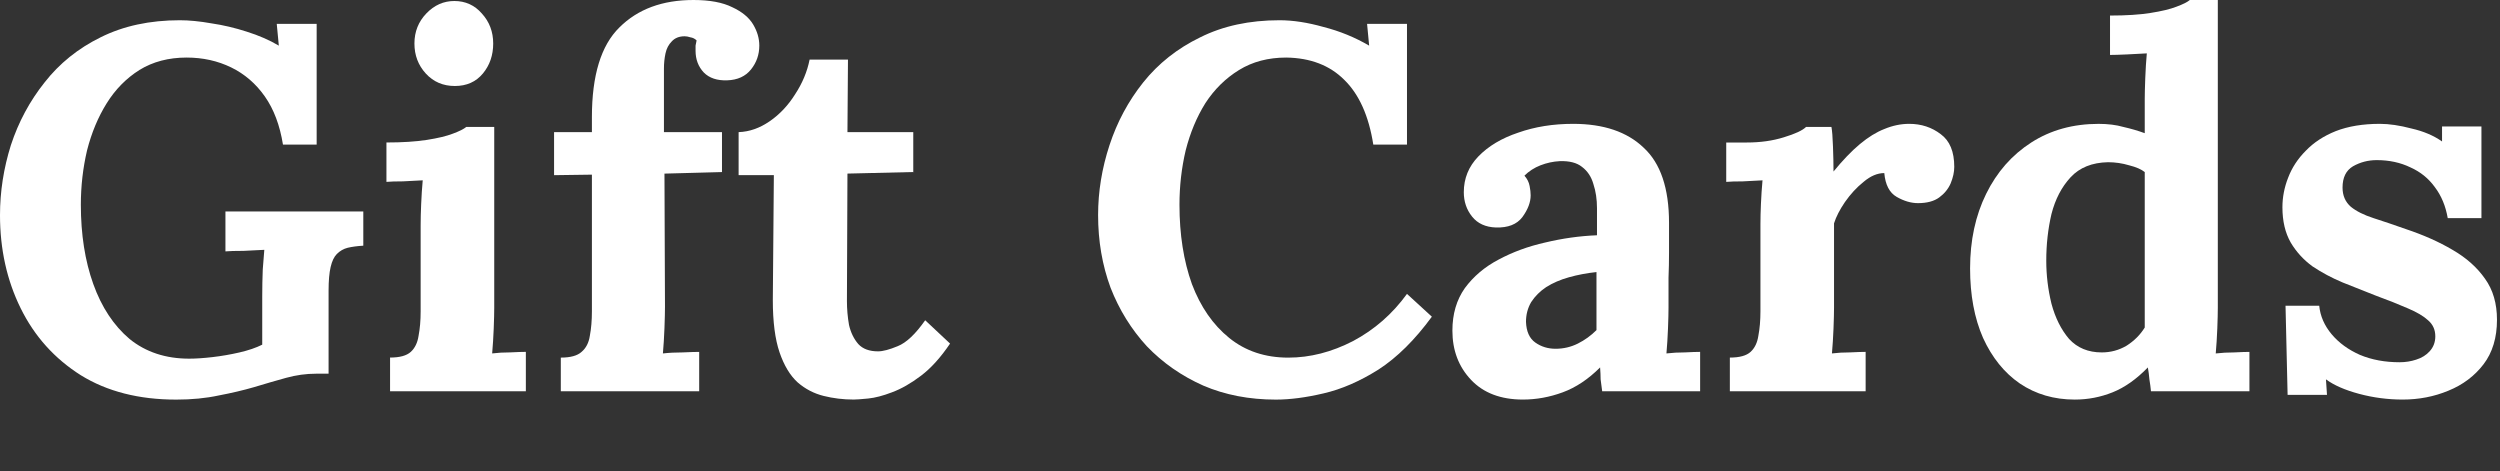 <svg width="350" height="66" viewBox="0 0 350 66" fill="none" xmlns="http://www.w3.org/2000/svg">
<rect x="0" y="0" width="350" height="66" fill="#333333" stroke="none"/>
<path d="M336.372 55.938C334.292 55.938 332.261 55.672 330.277 55.14C328.294 54.608 326.746 53.93 325.634 53.108L325.779 55.285H320.265L319.974 42.805H324.691C324.836 44.256 325.416 45.586 326.432 46.796C327.448 48.005 328.778 48.972 330.422 49.698C332.067 50.375 333.905 50.714 335.937 50.714C336.759 50.714 337.533 50.593 338.259 50.351C339.032 50.109 339.661 49.722 340.145 49.19C340.677 48.61 340.943 47.908 340.943 47.086C340.943 46.167 340.605 45.417 339.927 44.837C339.299 44.256 338.355 43.7 337.098 43.168C335.888 42.636 334.365 42.031 332.527 41.354C331.027 40.773 329.503 40.169 327.956 39.54C326.456 38.911 325.053 38.161 323.747 37.291C322.49 36.372 321.474 35.259 320.7 33.953C319.926 32.599 319.539 30.954 319.539 29.019C319.539 27.617 319.805 26.238 320.337 24.884C320.869 23.481 321.692 22.223 322.804 21.111C323.917 19.95 325.319 19.031 327.012 18.354C328.754 17.677 330.809 17.338 333.18 17.338C334.486 17.338 335.961 17.556 337.606 17.991C339.298 18.378 340.725 18.983 341.886 19.805V17.701H347.401V30.543H342.684C342.394 28.85 341.79 27.399 340.871 26.19C340 24.98 338.863 24.061 337.46 23.433C336.058 22.755 334.486 22.417 332.744 22.417C331.535 22.417 330.422 22.707 329.407 23.288C328.439 23.868 327.956 24.86 327.956 26.262C327.956 27.375 328.343 28.27 329.116 28.947C329.89 29.576 330.955 30.108 332.309 30.543C333.663 30.978 335.163 31.486 336.807 32.067C339.274 32.889 341.451 33.856 343.337 34.969C345.272 36.082 346.796 37.436 347.908 39.032C349.021 40.58 349.577 42.491 349.577 44.764C349.577 47.279 348.948 49.359 347.691 51.004C346.433 52.648 344.789 53.882 342.757 54.704C340.774 55.527 338.645 55.938 336.372 55.938Z" fill="white"/>
<path d="M290.469 55.941C287.567 55.941 285.003 55.191 282.778 53.691C280.601 52.192 278.884 50.064 277.626 47.307C276.417 44.55 275.812 41.309 275.812 37.584C275.812 33.666 276.562 30.183 278.062 27.136C279.561 24.089 281.665 21.694 284.374 19.953C287.083 18.212 290.227 17.341 293.806 17.341C295.112 17.341 296.273 17.486 297.289 17.776C298.353 18.018 299.345 18.308 300.264 18.647V13.858C300.264 13.181 300.288 12.214 300.336 10.956C300.385 9.698 300.457 8.537 300.554 7.473C299.78 7.522 298.861 7.57 297.797 7.618C296.733 7.667 295.935 7.691 295.403 7.691V2.177C297.676 2.177 299.563 2.056 301.062 1.814C302.61 1.572 303.819 1.282 304.69 0.943C305.609 0.605 306.238 0.29 306.576 0H310.494V43.098C310.494 43.776 310.47 44.743 310.422 46.001C310.373 47.21 310.301 48.371 310.204 49.483C311.026 49.386 311.897 49.338 312.816 49.338C313.735 49.29 314.437 49.266 314.92 49.266V54.78H301.135C301.086 54.248 301.014 53.691 300.917 53.111C300.869 52.531 300.796 51.974 300.699 51.442C299.103 53.087 297.458 54.248 295.765 54.925C294.072 55.602 292.307 55.941 290.469 55.941ZM294.242 49.338C295.499 49.338 296.66 49.024 297.724 48.395C298.789 47.718 299.635 46.871 300.264 45.855C300.264 45.13 300.264 44.404 300.264 43.679C300.264 42.953 300.264 42.228 300.264 41.502V24.089C299.78 23.702 299.055 23.387 298.087 23.145C297.12 22.855 296.128 22.71 295.112 22.71C292.887 22.758 291.146 23.46 289.888 24.814C288.631 26.169 287.736 27.886 287.204 29.966C286.72 32.046 286.478 34.222 286.478 36.496C286.478 38.527 286.72 40.535 287.204 42.518C287.736 44.501 288.558 46.146 289.671 47.452C290.832 48.709 292.355 49.338 294.242 49.338Z" fill="white"/>
<path d="M242.18 50.061C243.534 50.061 244.502 49.795 245.082 49.263C245.662 48.73 246.025 47.981 246.17 47.013C246.364 45.998 246.461 44.861 246.461 43.603V31.414C246.461 30.543 246.485 29.576 246.533 28.512C246.582 27.399 246.654 26.311 246.751 25.247C245.977 25.295 245.058 25.343 243.994 25.392C242.978 25.392 242.204 25.416 241.672 25.464V19.95H244.574C246.461 19.95 248.178 19.708 249.726 19.224C251.322 18.741 252.362 18.257 252.846 17.773H256.401C256.498 18.257 256.57 19.176 256.618 20.53C256.667 21.836 256.691 22.997 256.691 24.013C257.997 22.417 259.23 21.135 260.391 20.168C261.552 19.2 262.689 18.499 263.801 18.064C264.962 17.58 266.123 17.338 267.284 17.338C268.977 17.338 270.452 17.822 271.71 18.789C272.968 19.708 273.597 21.232 273.597 23.36C273.597 24.086 273.427 24.86 273.089 25.682C272.75 26.456 272.218 27.109 271.492 27.641C270.767 28.173 269.775 28.439 268.518 28.439C267.55 28.439 266.559 28.149 265.543 27.568C264.527 26.988 263.947 25.875 263.801 24.231C262.834 24.231 261.867 24.642 260.899 25.464C259.932 26.238 259.061 27.181 258.287 28.294C257.562 29.358 257.054 30.35 256.764 31.269V43.095C256.764 43.773 256.739 44.74 256.691 45.998C256.643 47.207 256.57 48.368 256.473 49.48C257.247 49.383 258.094 49.335 259.013 49.335C259.98 49.287 260.706 49.263 261.189 49.263V54.777H242.18V50.061Z" fill="white"/>
<path d="M224.305 54.777C224.208 54.1 224.135 53.543 224.087 53.108C224.087 52.624 224.063 52.068 224.014 51.439C222.37 53.084 220.628 54.245 218.79 54.922C216.952 55.599 215.09 55.938 213.204 55.938C210.108 55.938 207.689 55.019 205.948 53.181C204.207 51.343 203.336 49.045 203.336 46.288C203.336 43.966 203.916 41.983 205.077 40.338C206.287 38.694 207.859 37.363 209.793 36.348C211.777 35.283 213.953 34.485 216.323 33.953C218.742 33.373 221.161 33.034 223.579 32.938V29.165C223.579 27.907 223.41 26.77 223.071 25.754C222.781 24.739 222.249 23.941 221.475 23.36C220.749 22.78 219.709 22.514 218.355 22.562C217.436 22.61 216.541 22.804 215.67 23.142C214.8 23.481 214.05 23.965 213.421 24.593C213.808 25.029 214.05 25.512 214.147 26.045C214.244 26.528 214.292 26.964 214.292 27.351C214.292 28.318 213.905 29.334 213.131 30.398C212.357 31.414 211.124 31.898 209.431 31.849C207.98 31.801 206.867 31.293 206.093 30.325C205.319 29.358 204.932 28.221 204.932 26.915C204.932 24.98 205.609 23.312 206.964 21.909C208.366 20.458 210.229 19.345 212.551 18.571C214.872 17.749 217.436 17.338 220.242 17.338C224.498 17.338 227.787 18.45 230.109 20.675C232.479 22.852 233.664 26.359 233.664 31.196C233.664 32.841 233.664 34.243 233.664 35.404C233.664 36.565 233.64 37.726 233.592 38.887C233.592 40.048 233.592 41.451 233.592 43.095C233.592 43.773 233.568 44.74 233.519 45.998C233.471 47.207 233.398 48.368 233.302 49.48C234.124 49.383 234.995 49.335 235.914 49.335C236.833 49.287 237.534 49.263 238.018 49.263V54.777H224.305ZM223.507 38.089C222.152 38.234 220.87 38.476 219.661 38.815C218.452 39.153 217.388 39.613 216.469 40.193C215.598 40.773 214.897 41.475 214.364 42.297C213.881 43.12 213.639 44.038 213.639 45.054C213.687 46.409 214.123 47.376 214.945 47.957C215.767 48.537 216.71 48.827 217.775 48.827C218.887 48.827 219.927 48.585 220.895 48.102C221.862 47.618 222.733 46.989 223.507 46.215C223.507 45.731 223.507 45.272 223.507 44.837C223.507 44.353 223.507 43.869 223.507 43.386C223.507 42.515 223.507 41.644 223.507 40.773C223.507 39.855 223.507 38.96 223.507 38.089Z" fill="white"/>
<path d="M192.262 20.247C191.633 16.233 190.278 13.21 188.199 11.178C186.167 9.146 183.458 8.106 180.072 8.058C177.557 8.058 175.356 8.638 173.47 9.799C171.583 10.96 170.011 12.508 168.753 14.443C167.544 16.378 166.625 18.579 165.996 21.046C165.416 23.512 165.126 26.052 165.126 28.664C165.126 32.824 165.706 36.524 166.867 39.765C168.076 42.958 169.818 45.473 172.091 47.311C174.365 49.149 177.122 50.068 180.362 50.068C183.41 50.068 186.433 49.294 189.432 47.746C192.431 46.15 194.946 43.949 196.978 41.144L200.461 44.336C198.09 47.577 195.599 50.044 192.987 51.737C190.375 53.381 187.812 54.494 185.296 55.074C182.829 55.655 180.604 55.945 178.621 55.945C174.897 55.945 171.511 55.292 168.463 53.986C165.416 52.632 162.78 50.794 160.555 48.472C158.378 46.102 156.685 43.369 155.476 40.273C154.315 37.129 153.734 33.743 153.734 30.115C153.734 26.826 154.266 23.561 155.331 20.32C156.395 17.079 157.967 14.153 160.047 11.541C162.175 8.88 164.835 6.776 168.028 5.228C171.22 3.632 174.921 2.834 179.129 2.834C181.015 2.834 183.071 3.148 185.296 3.777C187.57 4.358 189.698 5.228 191.681 6.389L191.391 3.342H196.978V20.247H192.262Z" fill="white"/>
<path d="M119.514 55.937C118.063 55.937 116.66 55.767 115.305 55.429C113.951 55.09 112.742 54.461 111.678 53.542C110.613 52.575 109.767 51.172 109.138 49.334C108.509 47.496 108.195 45.053 108.195 42.006L108.34 24.52H103.406V18.498C104.906 18.449 106.357 17.941 107.76 16.974C109.162 16.007 110.347 14.749 111.315 13.201C112.331 11.653 113.008 10.033 113.346 8.34H118.716L118.643 18.498H127.858V24.084L118.643 24.302L118.57 42.151C118.57 43.264 118.667 44.376 118.861 45.489C119.103 46.553 119.538 47.448 120.167 48.173C120.796 48.85 121.715 49.189 122.924 49.189C123.601 49.189 124.52 48.947 125.681 48.463C126.89 47.98 128.172 46.77 129.526 44.836L133.009 48.101C131.703 50.035 130.349 51.535 128.946 52.599C127.543 53.663 126.189 54.437 124.883 54.921C123.625 55.405 122.513 55.695 121.545 55.792C120.578 55.888 119.901 55.937 119.514 55.937Z" fill="white"/>
<path d="M82.867 16.398C82.867 10.545 84.149 6.361 86.712 3.845C89.276 1.282 92.734 0 97.088 0C99.361 0 101.175 0.339 102.53 1.016C103.884 1.645 104.851 2.443 105.432 3.41C106.012 4.378 106.303 5.369 106.303 6.385C106.303 7.643 105.916 8.755 105.142 9.723C104.368 10.69 103.255 11.198 101.804 11.246C100.401 11.295 99.313 10.932 98.539 10.158C97.765 9.336 97.378 8.32 97.378 7.111C97.378 6.869 97.378 6.627 97.378 6.385C97.427 6.143 97.475 5.901 97.523 5.659C97.281 5.418 96.991 5.272 96.653 5.224C96.362 5.127 96.096 5.079 95.855 5.079C95.081 5.079 94.476 5.321 94.041 5.804C93.605 6.24 93.315 6.796 93.17 7.473C93.025 8.15 92.952 8.852 92.952 9.577V18.502H101.078V24.089L93.025 24.306L93.097 42.953C93.097 43.63 93.073 44.622 93.025 45.928C92.976 47.186 92.904 48.371 92.807 49.483C93.629 49.386 94.548 49.338 95.564 49.338C96.628 49.29 97.402 49.266 97.886 49.266V54.78H78.513V50.064C79.868 50.064 80.835 49.798 81.416 49.266C82.045 48.733 82.432 47.984 82.577 47.016C82.77 46.001 82.867 44.864 82.867 43.606V24.451L77.57 24.524V18.502H82.867V16.398Z" fill="white"/>
<path d="M54.609 50.059C55.964 50.059 56.931 49.793 57.512 49.261C58.092 48.729 58.455 47.979 58.6 47.012C58.794 45.996 58.89 44.859 58.89 43.602V31.557C58.89 30.687 58.914 29.695 58.963 28.583C59.011 27.422 59.084 26.309 59.181 25.245C58.407 25.293 57.487 25.342 56.423 25.39C55.408 25.39 54.634 25.414 54.102 25.463V19.948C56.327 19.948 58.213 19.828 59.761 19.586C61.309 19.344 62.518 19.054 63.389 18.715C64.308 18.376 64.937 18.062 65.275 17.772H69.193V43.094C69.193 43.771 69.169 44.739 69.121 45.996C69.072 47.205 69 48.366 68.903 49.479C69.677 49.382 70.523 49.334 71.442 49.334C72.41 49.285 73.135 49.261 73.619 49.261V54.775H54.609V50.059ZM63.679 12.04C62.034 12.04 60.68 11.459 59.616 10.299C58.552 9.138 58.02 7.735 58.02 6.09C58.02 4.446 58.576 3.043 59.688 1.882C60.801 0.721 62.107 0.141 63.606 0.141C65.154 0.141 66.436 0.721 67.452 1.882C68.516 3.043 69.048 4.446 69.048 6.09C69.048 7.735 68.564 9.138 67.597 10.299C66.63 11.459 65.324 12.04 63.679 12.04Z" fill="white"/>
<path d="M24.669 55.945C19.445 55.945 14.995 54.808 11.319 52.535C7.643 50.213 4.837 47.093 2.902 43.175C0.967 39.257 0 34.904 0 30.115C0 26.826 0.508 23.561 1.524 20.32C2.588 17.079 4.16 14.153 6.24 11.541C8.32 8.88 10.932 6.776 14.076 5.228C17.268 3.632 20.969 2.834 25.177 2.834C26.483 2.834 27.958 2.979 29.603 3.269C31.247 3.511 32.892 3.898 34.537 4.43C36.23 4.962 37.729 5.615 39.035 6.389L38.745 3.342H44.332V20.247H39.616C39.18 17.539 38.334 15.29 37.076 13.5C35.819 11.71 34.246 10.356 32.36 9.437C30.474 8.518 28.394 8.058 26.12 8.058C23.605 8.058 21.404 8.638 19.518 9.799C17.68 10.96 16.156 12.508 14.947 14.443C13.737 16.378 12.818 18.579 12.189 21.046C11.609 23.512 11.319 26.052 11.319 28.664C11.319 32.824 11.899 36.524 13.06 39.765C14.221 43.006 15.914 45.569 18.139 47.456C20.413 49.294 23.194 50.213 26.483 50.213C27.402 50.213 28.49 50.141 29.748 49.995C31.006 49.85 32.263 49.633 33.521 49.343C34.779 49.052 35.843 48.69 36.713 48.254V41.506C36.713 40.2 36.738 38.943 36.786 37.733C36.883 36.524 36.955 35.605 37.004 34.976C36.23 35.025 35.262 35.073 34.101 35.121C32.941 35.121 32.094 35.146 31.562 35.194V29.607H50.862V34.396C50.04 34.444 49.314 34.541 48.685 34.686C48.105 34.831 47.597 35.121 47.161 35.557C46.775 35.944 46.484 36.548 46.291 37.371C46.097 38.193 46.001 39.306 46.001 40.708V52.317H44.259C42.856 52.317 41.454 52.511 40.051 52.898C38.648 53.285 37.149 53.72 35.553 54.204C34.053 54.639 32.408 55.026 30.619 55.365C28.829 55.752 26.846 55.945 24.669 55.945Z" fill="white"/>
</svg>
